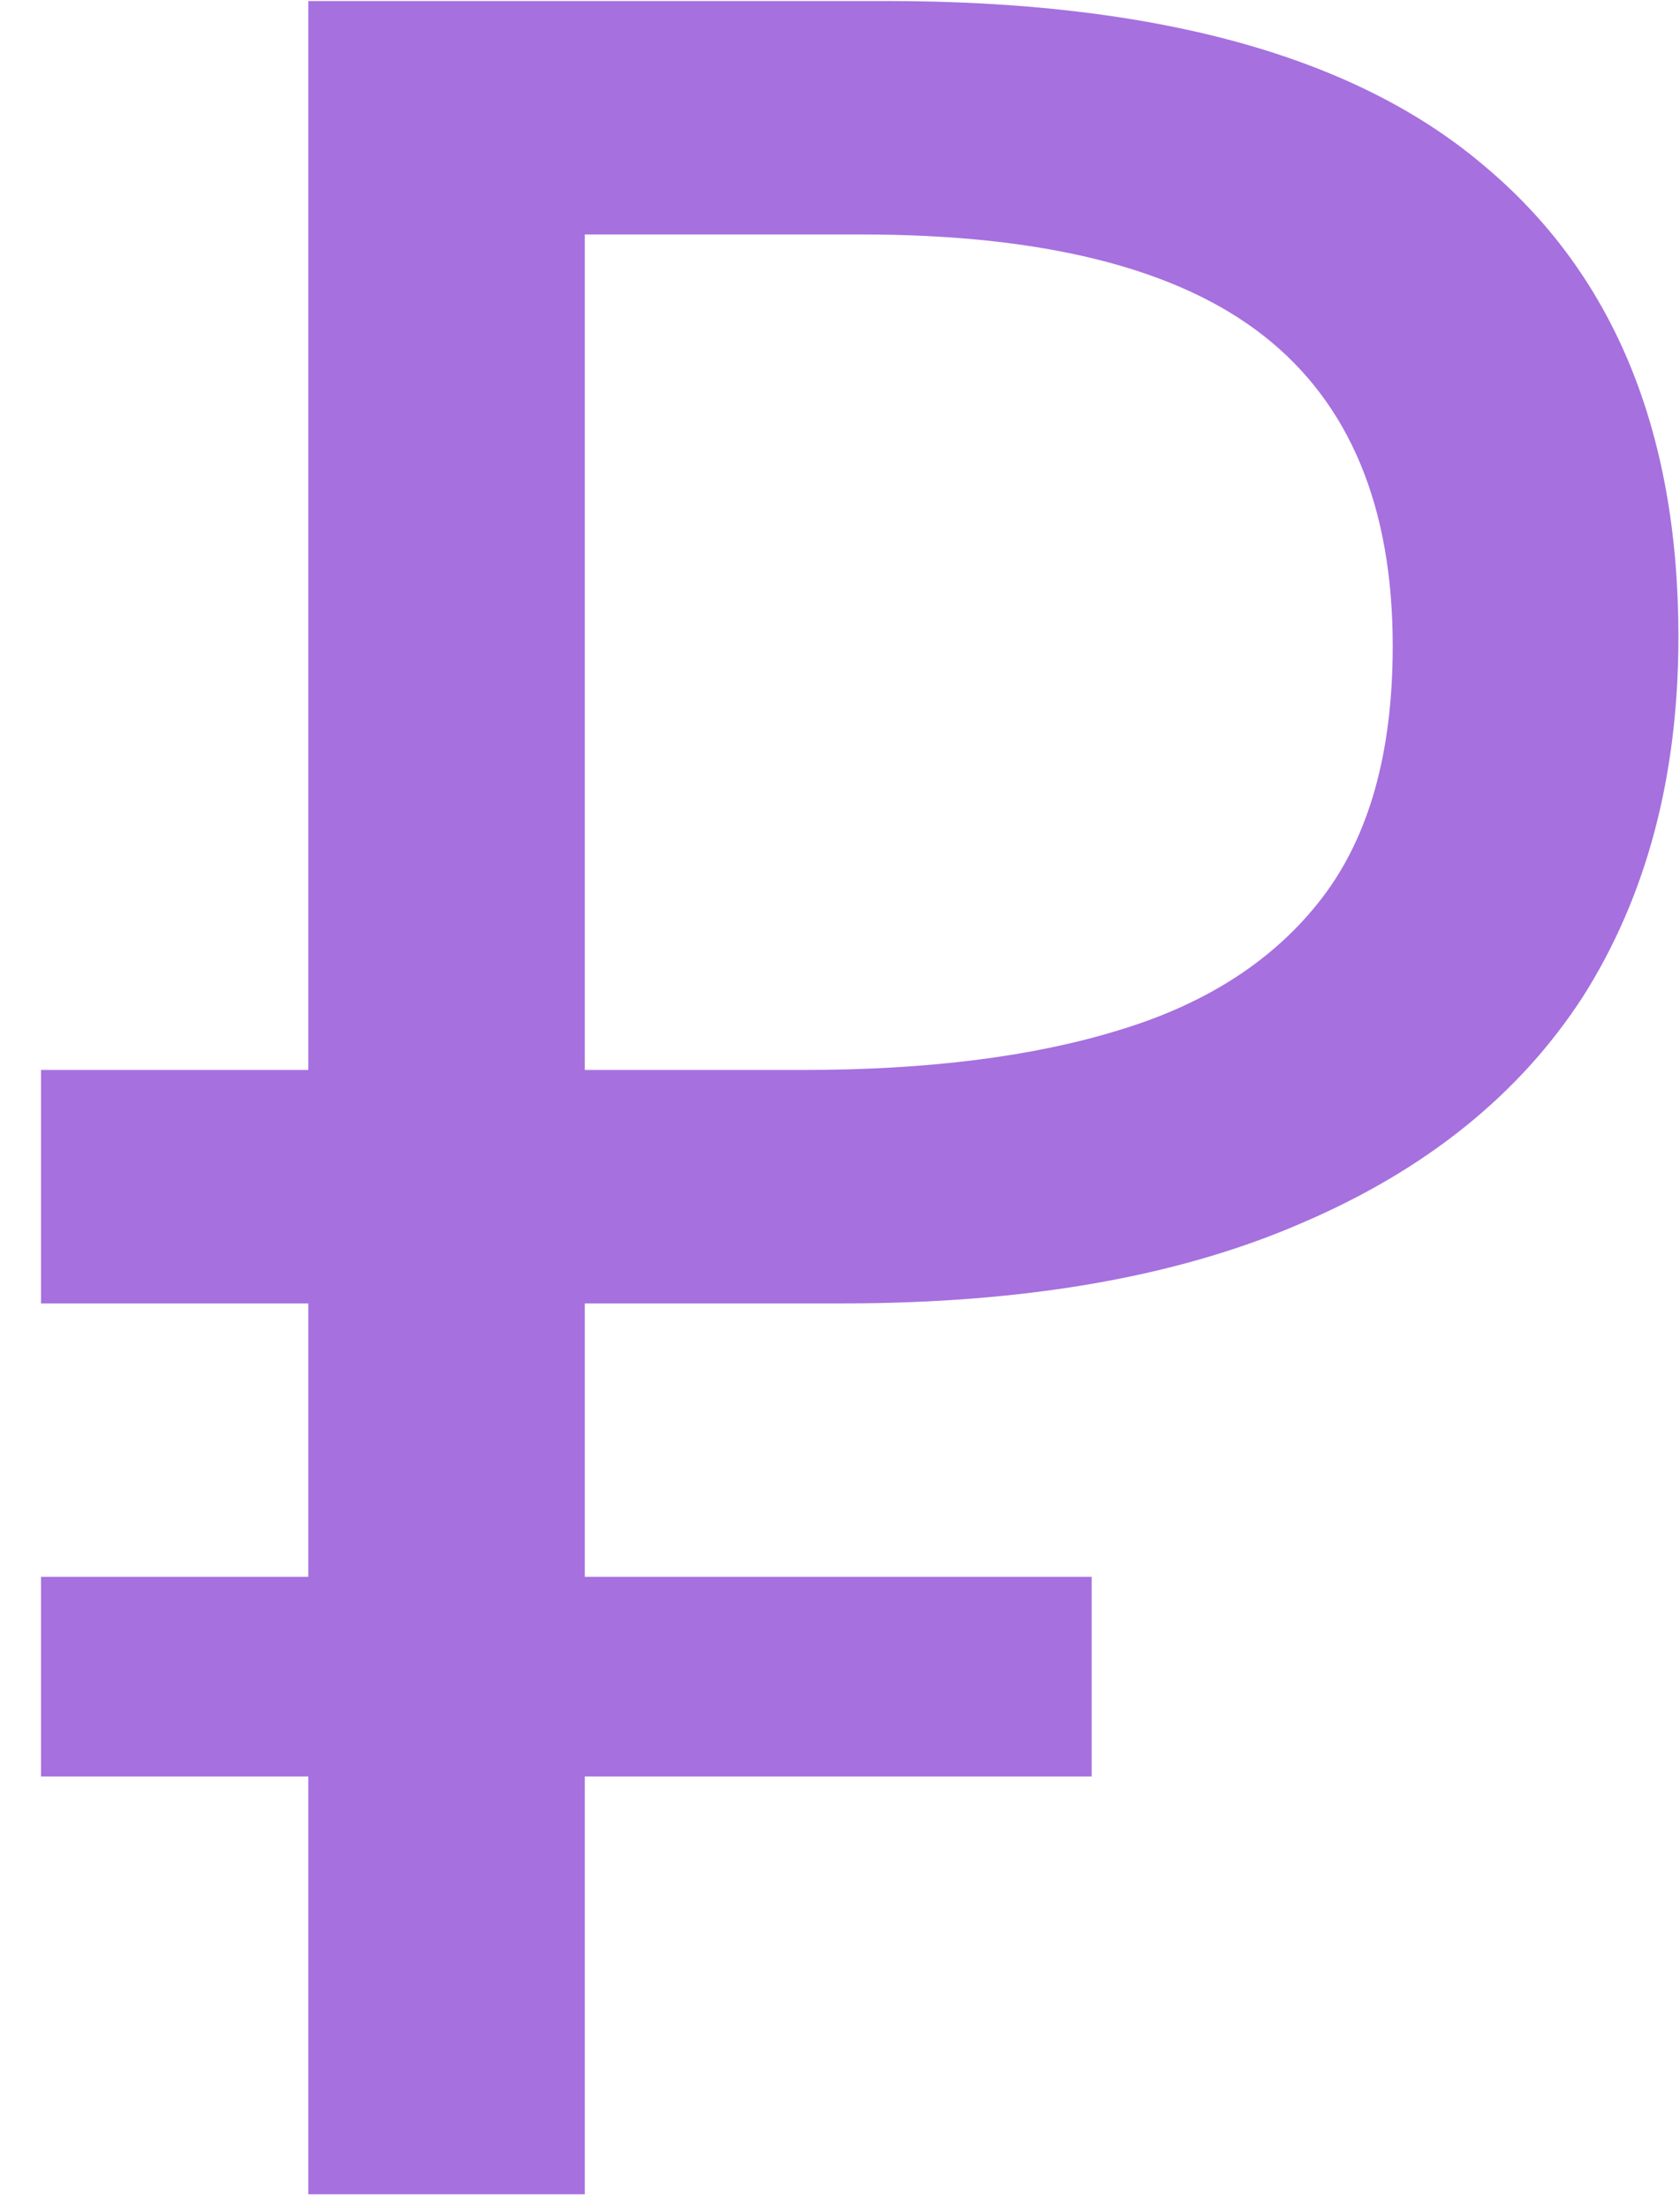 <?xml version="1.0" encoding="UTF-8"?> <svg xmlns="http://www.w3.org/2000/svg" width="35" height="46" viewBox="0 0 35 46" fill="none"> <path d="M6.423 45.717V0.021H18.455C24.044 0.021 28.183 1.151 30.871 3.413C33.602 5.674 34.967 8.959 34.967 13.269C34.967 16.17 34.306 18.666 32.983 20.757C31.66 22.805 29.698 24.384 27.095 25.493C24.535 26.602 21.356 27.157 17.559 27.157H12.183V45.717H6.423ZM0.855 37.013V32.853H22.743V37.013H0.855ZM0.855 27.157V22.293H15.511V27.157H0.855ZM16.727 22.293C19.329 22.293 21.527 22.015 23.319 21.461C25.154 20.906 26.561 19.989 27.543 18.709C28.524 17.429 29.015 15.68 29.015 13.461C29.015 10.559 28.119 8.405 26.327 6.997C24.535 5.589 21.74 4.885 17.943 4.885H12.183V22.293H16.727Z" fill="#A670DF"></path> </svg> 